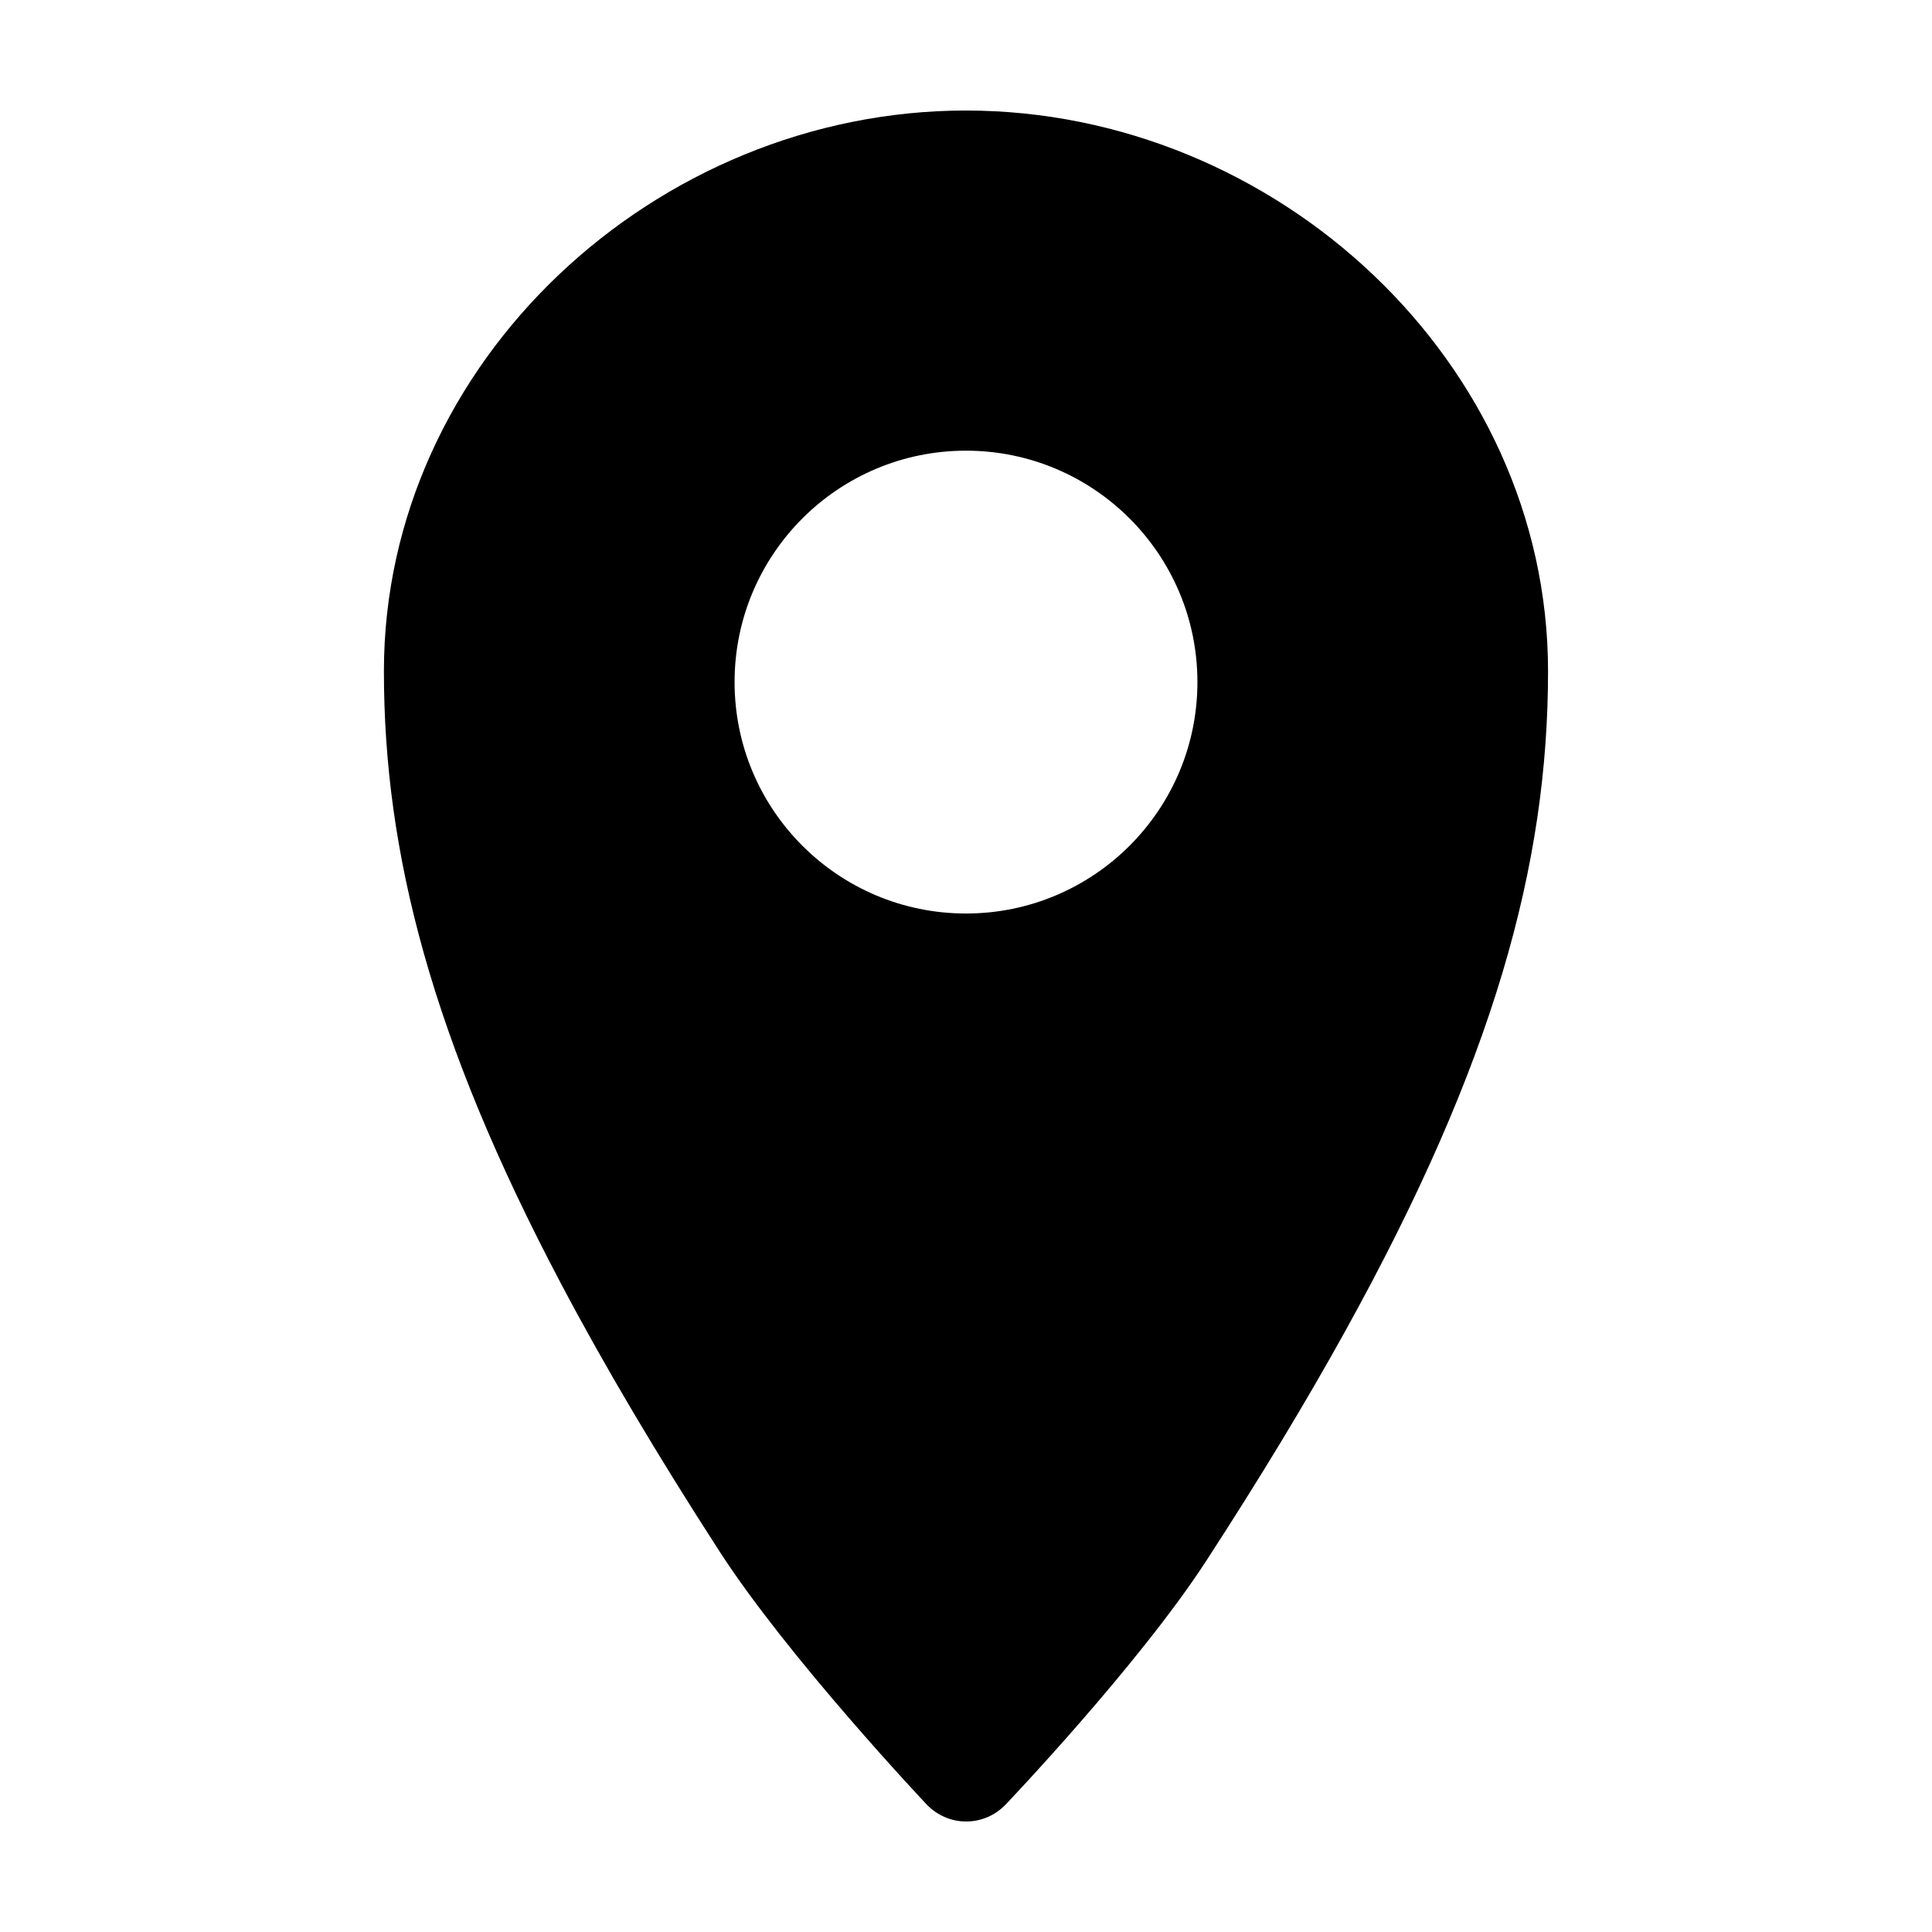<?xml version="1.0" encoding="UTF-8"?>
<!-- Uploaded to: SVG Repo, www.svgrepo.com, Generator: SVG Repo Mixer Tools -->
<svg fill="#000000" width="800px" height="800px" version="1.1" viewBox="144 144 512 512" xmlns="http://www.w3.org/2000/svg">
 <path d="m400 173.29c-82.07 0-154.26 66.527-154.26 148.6 0 48.203 12.695 97.496 46.98 162.38 11.457 21.703 25.336 45.137 41.961 70.867 18.297 28.309 54.789 66.957 54.789 66.957 5.785 6.141 15.285 6.168 21.098 0.066 0 0 35.16-36.867 53.105-64.527 14.141-21.758 26.32-41.891 36.742-60.719 39.457-71.223 53.832-123.74 53.832-175.02 0.004-82.074-72.18-148.6-154.25-148.6zm0 212.8c-33.867 0-61.328-27.461-61.328-61.328-0.004-33.867 27.461-61.328 61.328-61.328 33.848 0 61.328 27.469 61.328 61.328 0 33.863-27.484 61.328-61.328 61.328z"/>
</svg>